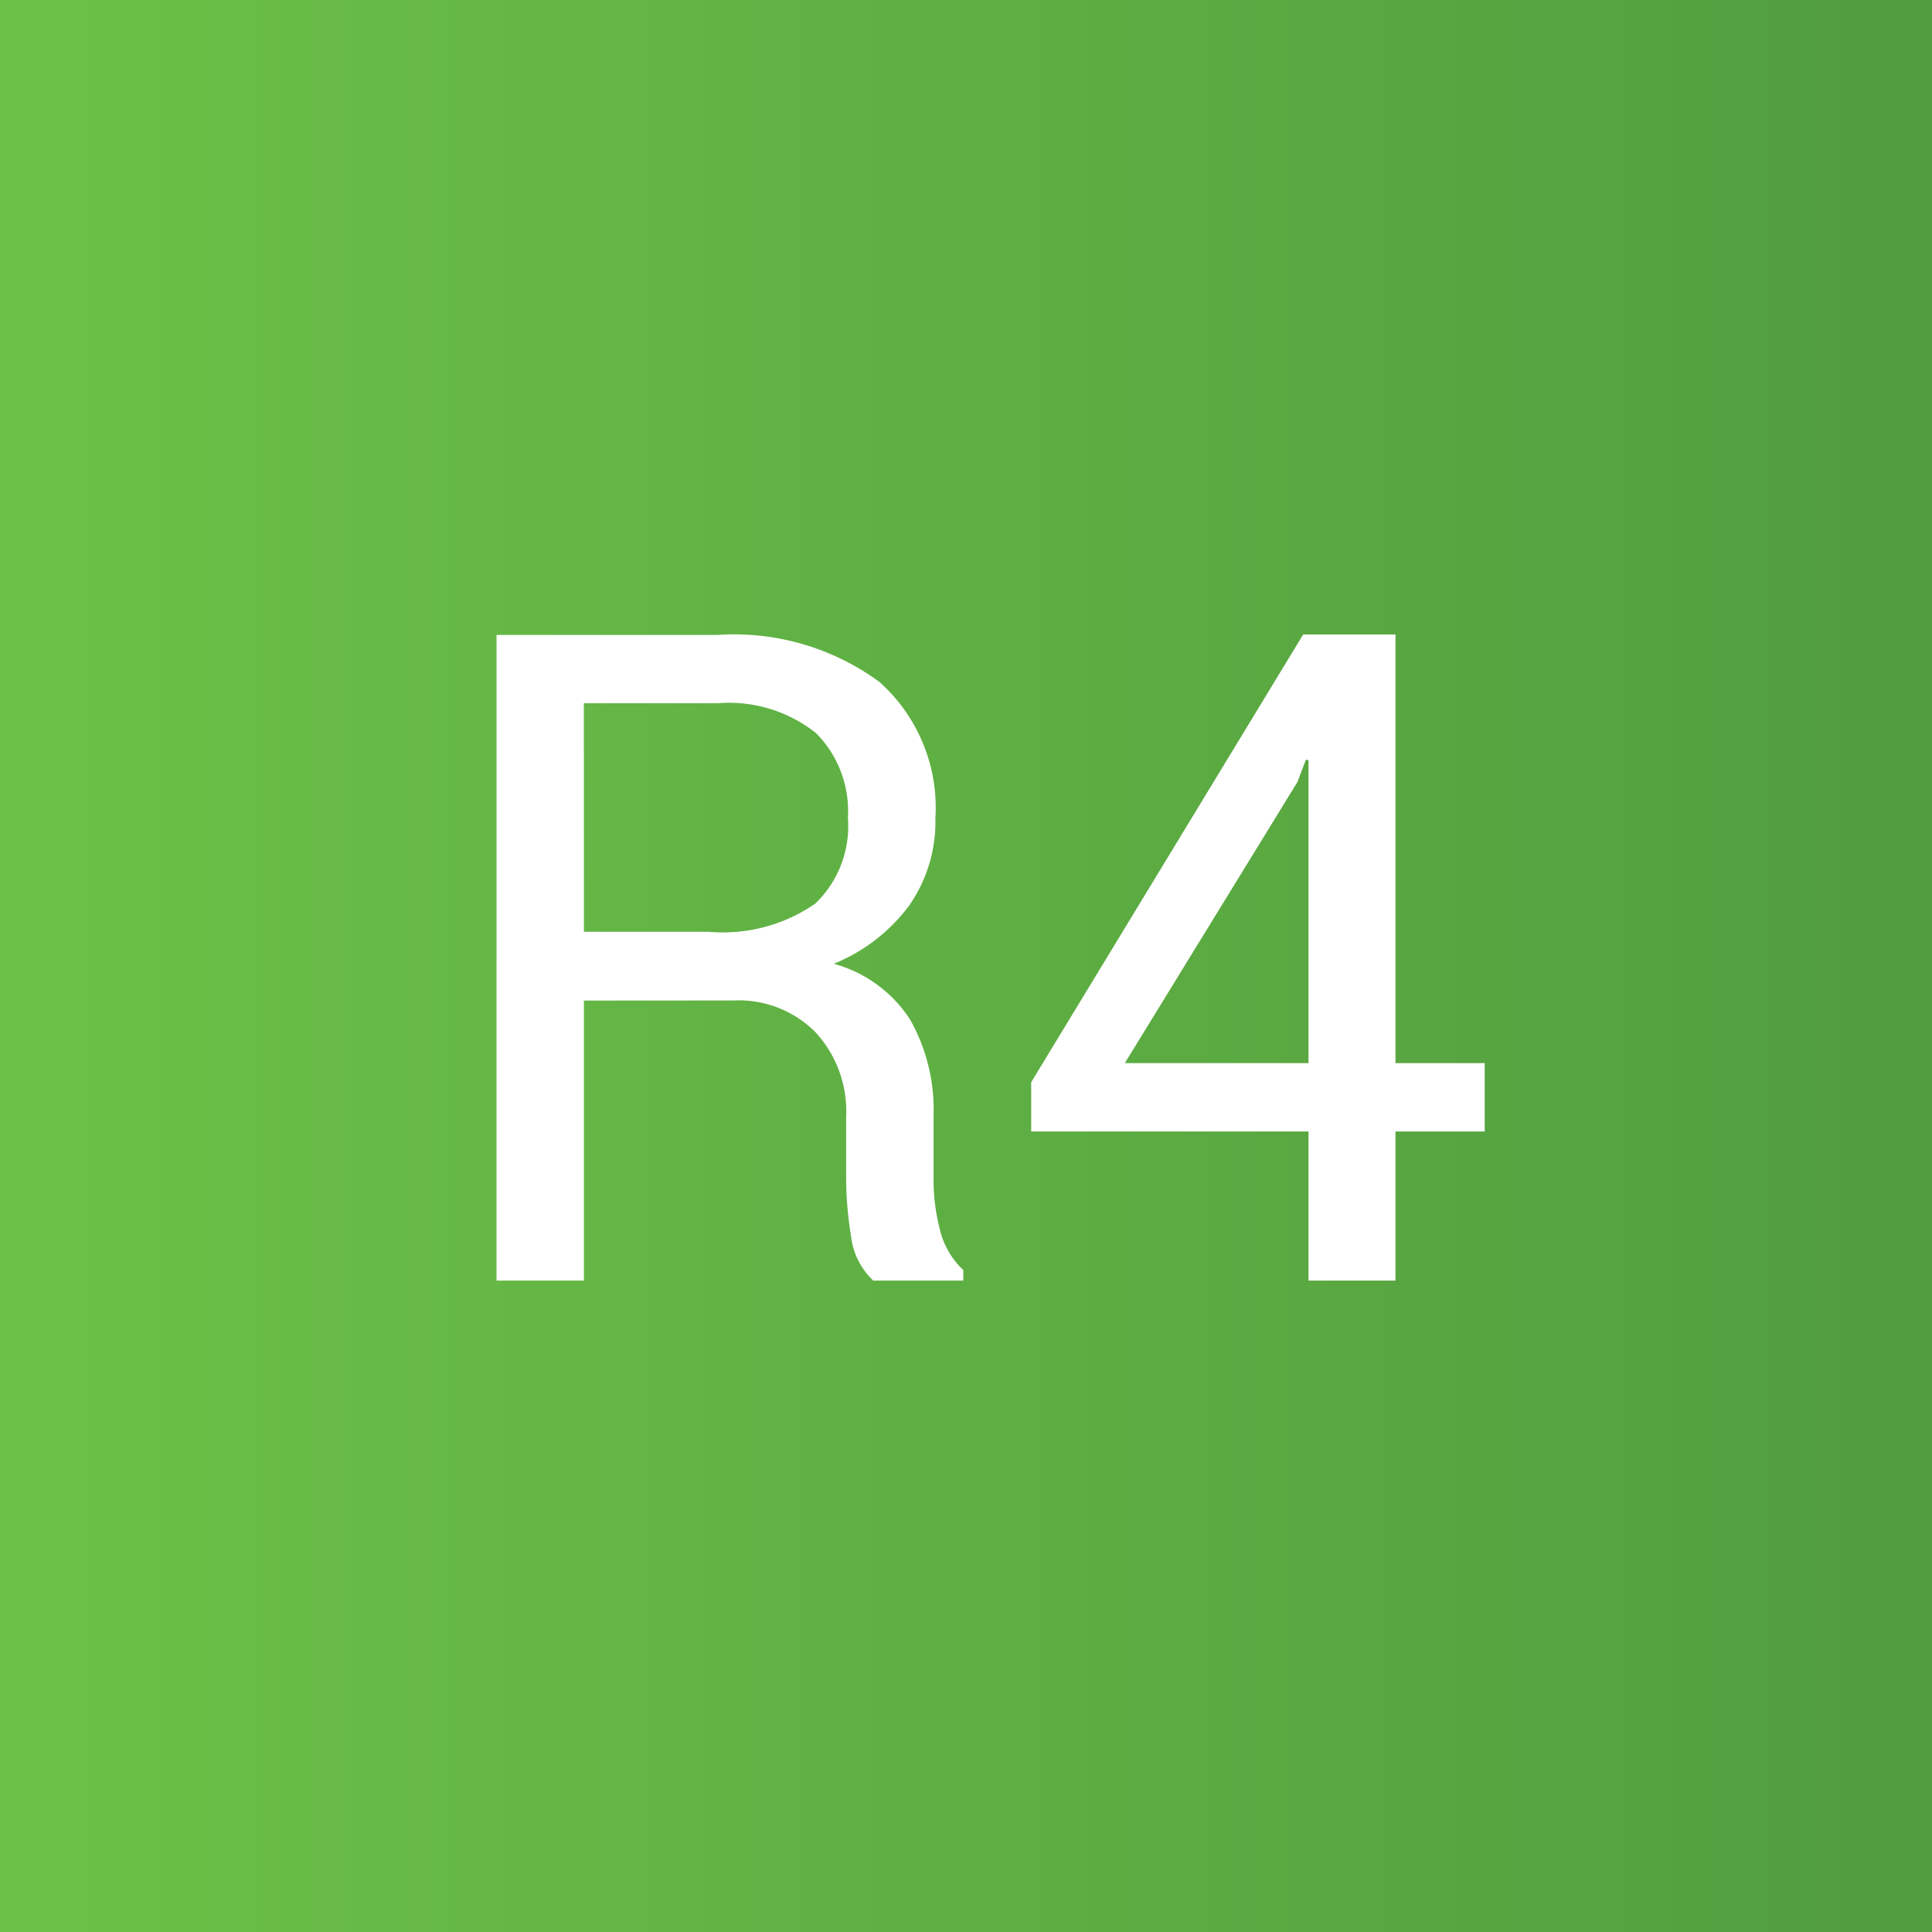 <svg xmlns="http://www.w3.org/2000/svg" xmlns:xlink="http://www.w3.org/1999/xlink" width="55.276" height="55.276" viewBox="0 0 55.276 55.276">
  <rect x="0" y="0" width="55.276" height="55.276" fill="#333333" stroke="none"/>
  <defs>
    <clipPath id="clip-path">
      <path id="Path_34954" data-name="Path 34954" d="M0,24.095H55.276V-31.181H0Z" transform="translate(0 31.181)" fill="none"/>
    </clipPath>
    <linearGradient id="linear-gradient" x2="1" gradientUnits="objectBoundingBox">
      <stop offset="0" stop-color="#6cc247"/>
      <stop offset="0.1" stop-color="#69be46"/>
      <stop offset="0.2" stop-color="#66ba46"/>
      <stop offset="0.3" stop-color="#64b645"/>
      <stop offset="0.4" stop-color="#61b244"/>
      <stop offset="0.5" stop-color="#5eaf43"/>
      <stop offset="0.6" stop-color="#5bab42"/>
      <stop offset="0.7" stop-color="#59a741"/>
      <stop offset="0.8" stop-color="#56a441"/>
      <stop offset="0.9" stop-color="#53a040"/>
      <stop offset="1" stop-color="#519c3f"/>
    </linearGradient>
  </defs>
  <g id="Group_159105" data-name="Group 159105" transform="translate(-704 -27.362)">
    <g id="Group_156957" data-name="Group 156957" transform="translate(704 27.362)" clip-path="url(#clip-path)">
      <g id="Group_156956" data-name="Group 156956" transform="translate(0 0)">
        <path id="Path_34953" data-name="Path 34953" d="M0,0H55.276V55.276H0Z" transform="translate(0 0)" fill="url(#linear-gradient)"/>
      </g>
    </g>
    <path id="Path_36271" data-name="Path 36271" d="M-10.931-8.011V0h-2.5V-18.472h6.322a7.021,7.021,0,0,1,4.634,1.346,4.822,4.822,0,0,1,1.6,3.91,4.187,4.187,0,0,1-.743,2.476A5.032,5.032,0,0,1-3.783-9.064a3.788,3.788,0,0,1,2.19,1.606A5.258,5.258,0,0,1-.927-4.71v1.739a5.791,5.791,0,0,0,.19,1.549A2.322,2.322,0,0,0-.076-.3V0H-2.653a2.069,2.069,0,0,1-.635-1.27A10.487,10.487,0,0,1-3.428-3V-4.685A3.34,3.34,0,0,0-4.3-7.1a3.1,3.1,0,0,0-2.349-.914Zm0-1.968h3.567a4.645,4.645,0,0,0,3.053-.806,3.072,3.072,0,0,0,.933-2.457,3.165,3.165,0,0,0-.908-2.418,4,4,0,0,0-2.825-.857h-3.821Zm23.22,3.758h2.552v1.955H12.289V0H9.8V-4.266H1.866V-5.675l7.782-12.81h2.641Zm-7.744,0H9.8v-8.671L9.725-14.9l-.241.635Z" transform="translate(731.637 64)" fill="#fff"/>
  </g>
</svg>
